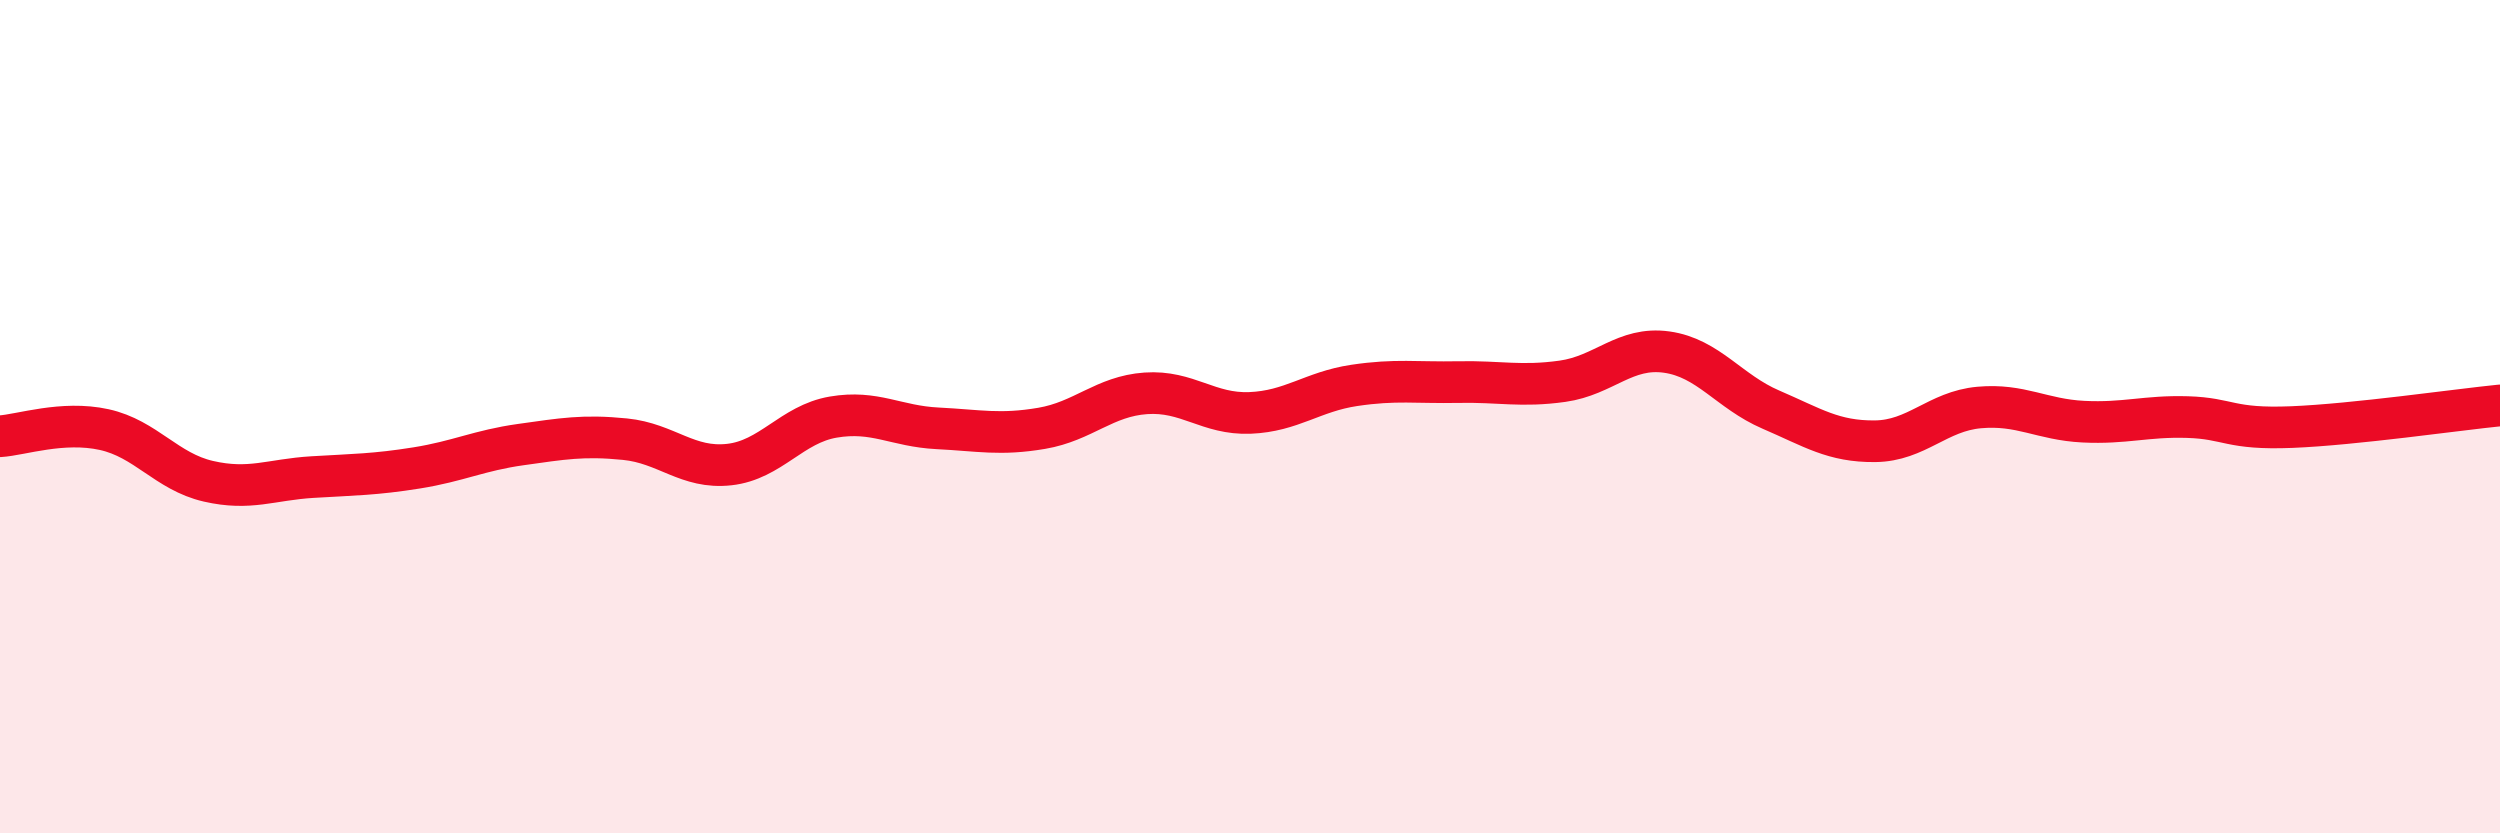 
    <svg width="60" height="20" viewBox="0 0 60 20" xmlns="http://www.w3.org/2000/svg">
      <path
        d="M 0,10.47 C 0.5,10.44 1.5,10.09 2.5,10.31 C 3.5,10.53 4,11.32 5,11.55 C 6,11.78 6.5,11.51 7.5,11.45 C 8.5,11.39 9,11.39 10,11.23 C 11,11.07 11.5,10.81 12.5,10.67 C 13.5,10.53 14,10.44 15,10.54 C 16,10.64 16.5,11.26 17.5,11.15 C 18.5,11.04 19,10.18 20,10.01 C 21,9.84 21.5,10.23 22.5,10.28 C 23.5,10.33 24,10.45 25,10.28 C 26,10.11 26.5,9.51 27.5,9.44 C 28.5,9.37 29,9.95 30,9.91 C 31,9.87 31.5,9.4 32.5,9.25 C 33.5,9.1 34,9.19 35,9.17 C 36,9.15 36.5,9.29 37.5,9.15 C 38.5,9.01 39,8.31 40,8.45 C 41,8.59 41.5,9.4 42.5,9.83 C 43.5,10.26 44,10.6 45,10.59 C 46,10.58 46.5,9.87 47.5,9.78 C 48.5,9.69 49,10.07 50,10.12 C 51,10.17 51.5,9.98 52.5,10.01 C 53.5,10.04 53.5,10.31 55,10.25 C 56.5,10.19 59,9.83 60,9.73L60 20L0 20Z"
        fill="#EB0A25"
        opacity="0.1"
        stroke-linecap="round"
        stroke-linejoin="round"
      />
      <path
        d="M 0,10.47 C 0.5,10.44 1.5,10.09 2.5,10.31 C 3.5,10.53 4,11.32 5,11.55 C 6,11.78 6.5,11.51 7.5,11.45 C 8.5,11.39 9,11.39 10,11.23 C 11,11.07 11.5,10.81 12.5,10.67 C 13.5,10.53 14,10.44 15,10.54 C 16,10.64 16.5,11.26 17.5,11.15 C 18.5,11.04 19,10.18 20,10.01 C 21,9.84 21.5,10.23 22.5,10.28 C 23.5,10.33 24,10.45 25,10.28 C 26,10.11 26.5,9.51 27.5,9.44 C 28.5,9.37 29,9.95 30,9.91 C 31,9.87 31.5,9.4 32.5,9.25 C 33.5,9.1 34,9.19 35,9.17 C 36,9.15 36.5,9.29 37.5,9.15 C 38.5,9.01 39,8.31 40,8.45 C 41,8.59 41.5,9.4 42.5,9.83 C 43.5,10.26 44,10.6 45,10.59 C 46,10.58 46.5,9.87 47.5,9.78 C 48.5,9.69 49,10.07 50,10.12 C 51,10.17 51.5,9.98 52.5,10.01 C 53.5,10.04 53.5,10.31 55,10.25 C 56.5,10.19 59,9.83 60,9.73"
        stroke="#EB0A25"
        stroke-width="1"
        fill="none"
        stroke-linecap="round"
        stroke-linejoin="round"
      />
    </svg>
  